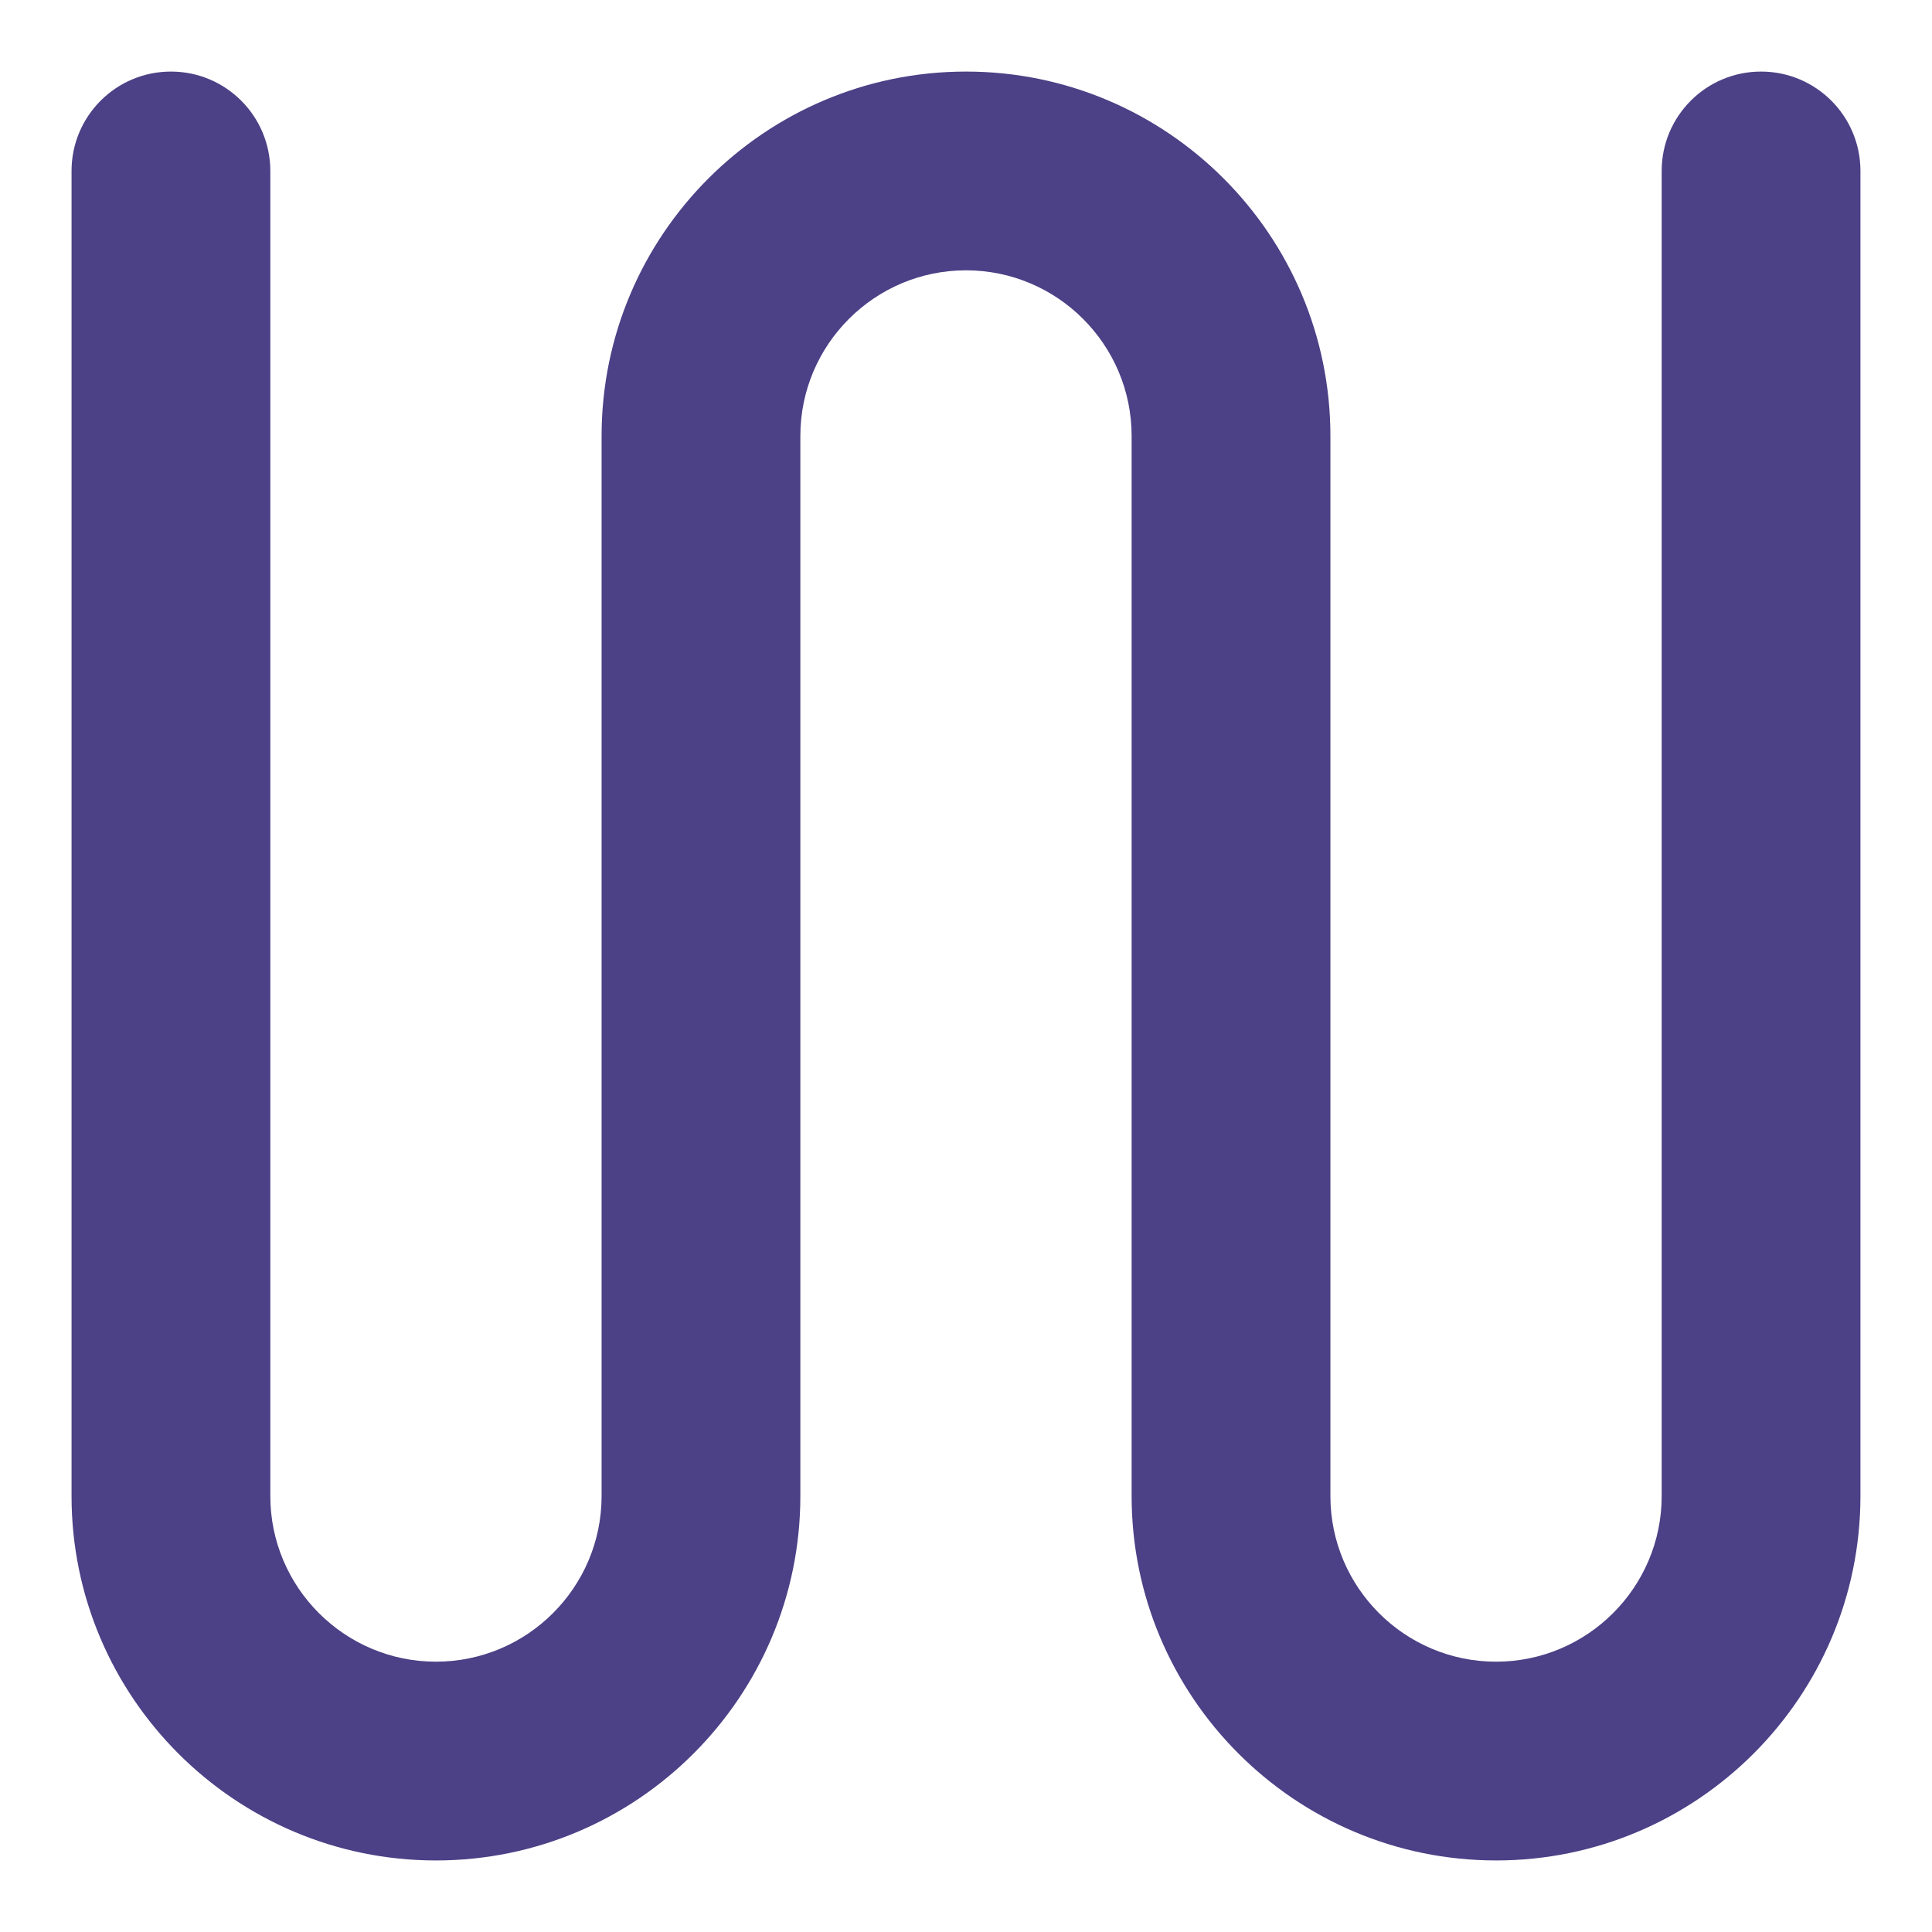 <svg xmlns="http://www.w3.org/2000/svg" xmlns:xlink="http://www.w3.org/1999/xlink" width="500" zoomAndPan="magnify" viewBox="0 0 375 375" height="500" preserveAspectRatio="xMidYMid meet" version="1.0"><path fill="#4c4086" d="M 290.379 361.109 C 251.379 361.109 219.648 329.383 219.648 290.379 L 219.648 84.621 C 219.648 66.891 205.227 52.469 187.5 52.469 C 169.773 52.469 155.348 66.891 155.348 84.621 L 155.348 290.383 C 155.348 329.383 123.621 361.113 84.617 361.113 C 45.617 361.113 13.887 329.383 13.887 290.383 L 13.887 33.18 C 13.887 22.527 22.523 13.891 33.18 13.891 C 43.832 13.891 52.469 22.523 52.469 33.18 L 52.469 290.383 C 52.469 308.109 66.891 322.531 84.617 322.531 C 102.348 322.531 116.77 308.109 116.77 290.383 L 116.77 84.621 C 116.77 45.617 148.5 13.891 187.5 13.891 C 226.5 13.891 258.23 45.617 258.23 84.621 L 258.23 290.383 C 258.23 308.109 272.652 322.531 290.379 322.531 C 308.105 322.531 322.531 308.109 322.531 290.383 L 322.531 33.18 C 322.531 22.527 331.168 13.891 341.82 13.891 C 352.473 13.891 361.109 22.523 361.109 33.18 L 361.109 290.383 C 361.109 329.383 329.383 361.113 290.379 361.113 Z M 290.379 361.109 " fill-opacity="1" fill-rule="nonzero"/></svg>